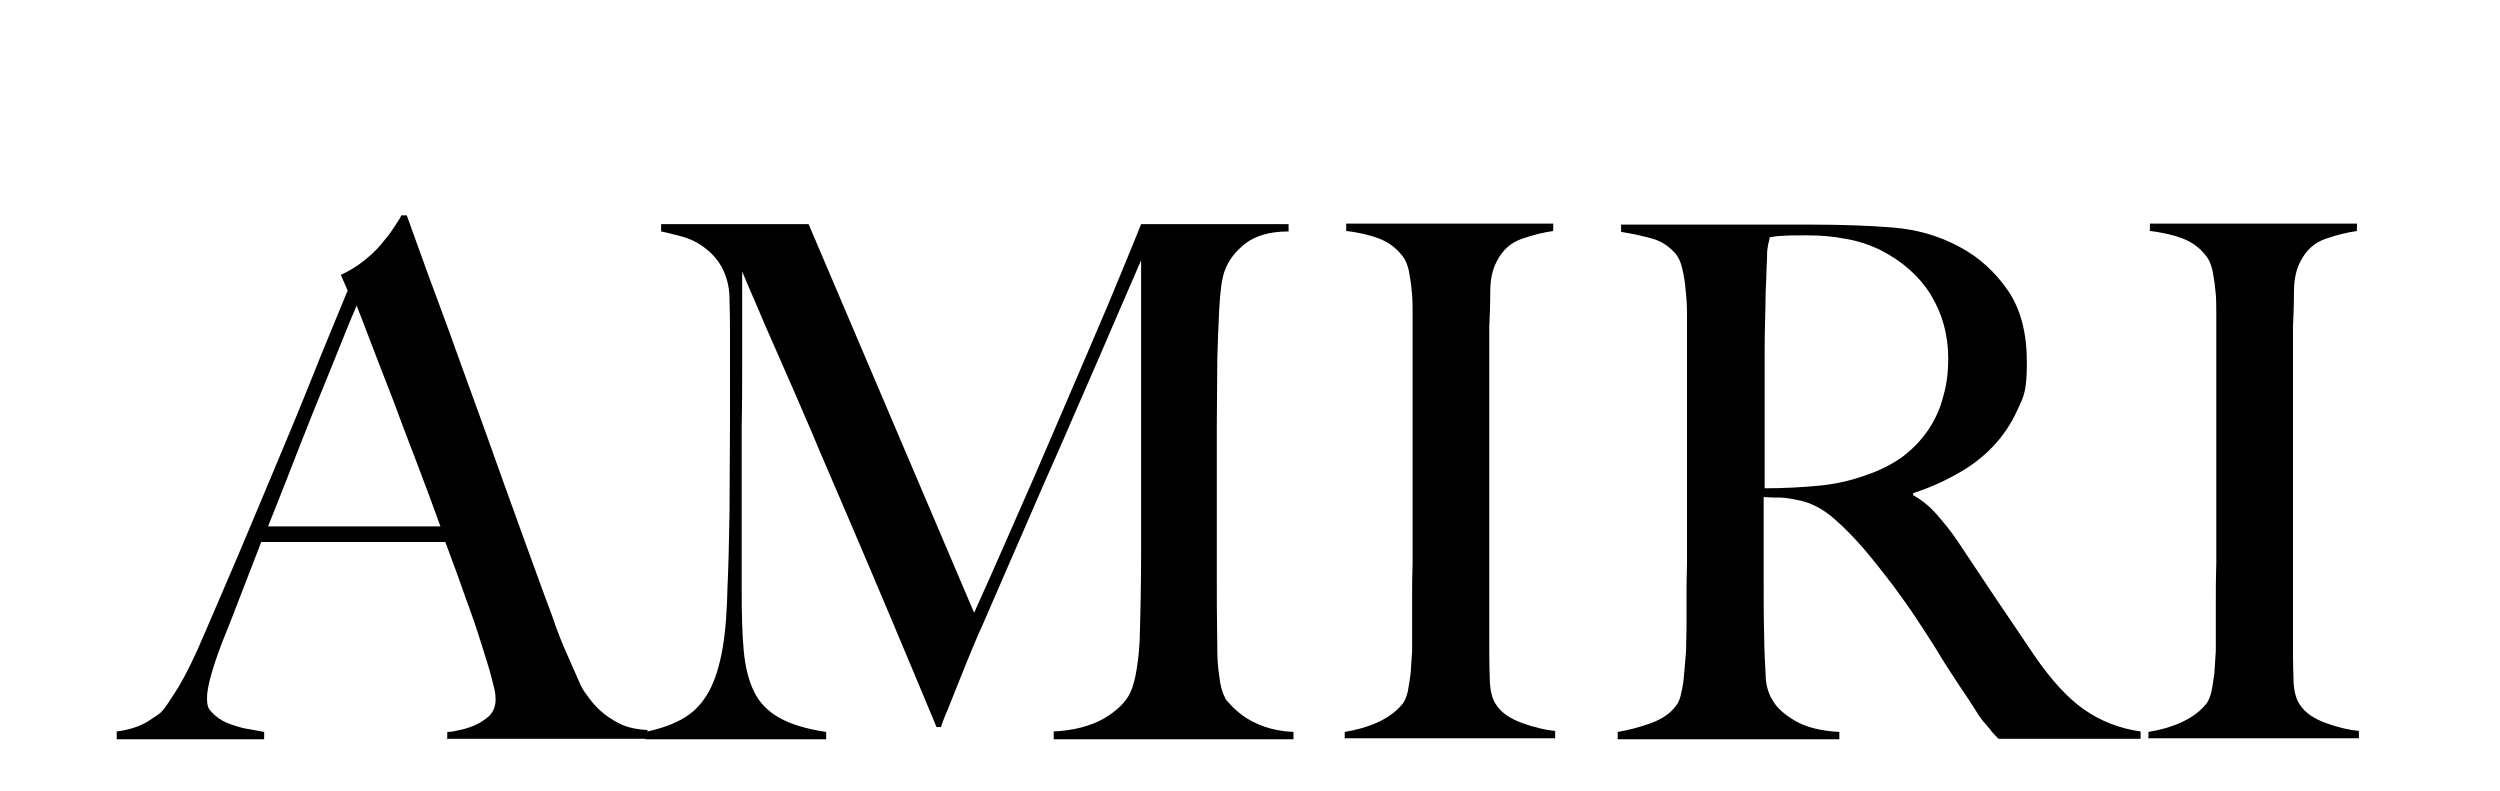 <?xml version="1.0" encoding="UTF-8"?>
<svg xmlns="http://www.w3.org/2000/svg" version="1.1" viewBox="0 0 512 162">
  <!-- Generator: Adobe Illustrator 28.7.3, SVG Export Plug-In . SVG Version: 1.2.0 Build 164)  -->
  <g>
    <g id="Capa_1">
      <g>
        <path d="M91.6,151.4v-1.5c.3,0,1,0,2.1-.3,1.1-.2,2.2-.5,3.4-1,1.2-.5,2.2-1.2,3.1-2,.9-.9,1.3-2,1.3-3.4s-.3-2.3-.8-4.3c-.5-2-1.3-4.4-2.2-7.3-.9-2.9-2-6.1-3.3-9.6-1.2-3.5-2.6-7.2-4-11h-37.7c-1.4,3.7-2.8,7.2-4.1,10.6-1.3,3.4-2.6,6.8-4,10.2-2,5.3-3,9-3,11.1s.4,2.3,1.1,3.1c.8.8,1.7,1.5,2.9,2,1.2.5,2.5.9,3.8,1.2,1.4.2,2.7.5,3.9.7v1.5h-30.2v-1.6c2.5-.3,4.6-1,6.3-2,1.7-1.1,2.8-1.8,3-2.2.7-.7,1.7-2.3,3.3-4.8,1.5-2.5,3.4-6.3,5.5-11.3,2-4.6,4.2-9.8,6.7-15.6,2.5-5.9,5-11.9,7.6-18.1,2.6-6.2,5.2-12.4,7.7-18.7s5-12.2,7.2-17.6l-1.4-3.2c1.7-.8,3.2-1.7,4.6-2.8,1.4-1.1,2.6-2.2,3.6-3.4,1-1.2,1.9-2.3,2.6-3.4.7-1.1,1.3-1.9,1.6-2.6h1.1c2.9,8.1,5.7,15.8,8.4,23,2.6,7.3,5.2,14.3,7.6,21,2.4,6.7,4.7,13.2,7,19.5,2.3,6.3,4.5,12.5,6.8,18.6,1,3,2,5.5,2.9,7.5.9,2,1.9,4.3,3,6.8.2.4.6,1.1,1.3,2,.7,1,1.5,2,2.6,3,1.1,1,2.4,1.9,4,2.7,1.6.8,3.5,1.2,5.7,1.3v1.8h-41.4ZM73,62.7c-.6,1.3-1.4,3.3-2.5,6-1.1,2.7-2.4,6-4,9.9-1.6,3.9-3.4,8.3-5.3,13.2-1.9,4.9-4,10.3-6.3,16h35.3c-1.6-4.4-3.2-8.8-4.9-13.2-1.7-4.4-3.3-8.6-4.8-12.7-1.6-4-3-7.8-4.3-11.1-1.3-3.4-2.3-6.1-3.2-8.3Z"/>
        <path d="M215.8,151.4v-1.6c4.1-.2,7.5-1.1,10.2-2.6,2.7-1.6,4.6-3.4,5.5-5.4.6-1.3,1-2.9,1.3-4.8s.5-3.8.6-5.8c.2-6.4.3-12.6.3-18.4v-59.5c-3.1,7.2-6,13.8-8.6,19.9-2.6,6-5.2,11.9-7.7,17.7-2.6,5.8-5.1,11.6-7.7,17.6-2.6,6-5.5,12.6-8.6,19.8-.5,1-1.1,2.5-2,4.6-.9,2.1-1.7,4.2-2.6,6.4-.9,2.2-1.7,4.2-2.4,6-.8,1.8-1.2,3-1.4,3.6h-.9c-3-7.2-6-14.4-9-21.5-3-7.1-5.9-14-8.7-20.5-2.8-6.6-5.5-12.7-7.9-18.5-2.5-5.8-4.7-10.9-6.7-15.4-2-4.5-3.6-8.2-4.9-11.3-1.3-3-2.2-5.1-2.6-6.1,0,6.4,0,12.1,0,17,0,4.9,0,9.8-.1,14.6,0,4.8,0,9.9,0,15.3v18.7c0,4.6.1,8.6.4,11.9.3,3.4,1,6.2,2.1,8.5,1.1,2.3,2.9,4.1,5.2,5.4,2.3,1.3,5.5,2.3,9.6,2.9v1.5h-37v-1.5c3.3-.7,6-1.7,8.1-3,2.1-1.3,3.7-3.1,5-5.5,1.2-2.3,2.1-5.2,2.7-8.7.6-3.5.9-7.7,1-12.7.2-4.2.3-9.1.4-14.8,0-5.7.1-11.8.1-18.4v-18.4c0-1.9,0-4.3-.1-7.2,0-2.7-.7-4.9-1.7-6.7-1-1.7-2.3-3-3.7-4-1.4-1-2.9-1.7-4.5-2.1-1.6-.4-3-.8-4.1-1v-1.5h30.2l33.9,79.6c4.2-9.3,8.2-18.5,12.2-27.6,4-9.2,7.5-17.5,10.7-24.9,3.2-7.4,5.8-13.6,7.8-18.5,2-4.9,3.2-7.8,3.5-8.6h30.2v1.5c-3.9,0-6.8.9-8.9,2.5-2,1.6-3.4,3.4-4.2,5.6-.6,1.7-.9,4.2-1.1,7.8-.2,3.5-.3,7-.4,10.4,0,4.7-.1,9.2-.1,13.6v29.1c0,5.2,0,10.6.1,16.4,0,1.9.1,3.7.4,5.6.2,1.9.6,3.4,1.2,4.5,0,.2.4.7,1.1,1.4.6.7,1.5,1.5,2.6,2.3,1.1.8,2.6,1.6,4.3,2.2,1.7.6,3.7,1,6,1.1v1.5h-48.6Z"/>
        <path d="M275.4,151.4v-1.5c2.4-.4,4.6-1,6.6-1.9,2-.9,3.8-2.1,5.2-3.8.5-.6.8-1.4,1.1-2.5.2-1.1.4-2.3.6-3.8.1-1.5.2-3,.3-4.6,0-1.6,0-3.2,0-4.8s0-3.2,0-5.6c0-2.3,0-4.9.1-7.7,0-2.8,0-5.6,0-8.6v-42.3c0-1.8,0-3.4-.2-4.9-.1-1.5-.4-2.9-.6-4.1-.3-1.2-.7-2.2-1.3-2.9-1.3-1.7-3-2.9-4.9-3.6-1.9-.7-4.1-1.2-6.6-1.5v-1.5h42.4v1.5c-2,.3-4.1.8-6.4,1.6-2.3.8-4,2.3-5.2,4.7-.9,1.7-1.3,3.8-1.3,6.3,0,2.5-.1,4.9-.2,7.2,0,2.4,0,4.9,0,7.2,0,2.4,0,4.8,0,7.2v49c0,2.8,0,5.6.1,8.2,0,2.6.5,4.5,1.3,5.6,1.1,1.7,2.9,2.9,5.4,3.8,2.5.9,4.7,1.4,6.7,1.6v1.5h-43Z"/>
        <path d="M409.4,151.4c-.9-.9-1.5-1.5-1.8-2-.4-.4-.8-1-1.3-1.5-.5-.6-1.1-1.4-1.8-2.6-.7-1.1-1.8-2.8-3.3-5-1.8-2.7-3.4-5.2-4.7-7.4-1.4-2.2-2.8-4.4-4.2-6.5-1.4-2.1-3-4.3-4.6-6.5-1.7-2.2-3.6-4.7-5.9-7.4-1.9-2.2-3.9-4.3-6.2-6.3-2.2-1.9-4.6-3.2-7-3.7-1.8-.4-3.2-.6-4.1-.6s-1.9,0-3.3-.1v16.5c0,4.7,0,8.6.1,11.8,0,3.1.2,5.8.3,8,0,2.2.6,4.1,1.6,5.6.8,1.3,2.2,2.6,4.4,3.9,2.2,1.3,5.2,2.1,9.1,2.3v1.5h-45.4v-1.5c2.4-.4,4.6-1,6.8-1.8,2.2-.8,3.9-1.9,5.1-3.5.5-.6.9-1.5,1.1-2.6.3-1.2.5-2.5.6-3.9.1-1.5.3-3,.4-4.7,0-1.7.1-3.3.1-4.8s0-3.2,0-5.6c0-2.3,0-4.9.1-7.7,0-2.8,0-5.6,0-8.6v-37c0-1.8,0-3.5,0-5.3,0-1.8-.1-3.5-.3-5.1-.1-1.6-.4-3.1-.7-4.4-.3-1.3-.8-2.3-1.3-2.9-1.4-1.6-3-2.6-4.7-3.1-1.8-.5-3.9-1-6.5-1.4v-1.5h5.8c3.2,0,6.9,0,10.9,0,4.1,0,8.1,0,12.2,0h9.9c6.3,0,12,.2,16.9.6,4.9.4,9.4,1.7,13.5,3.9,4.2,2.2,7.5,5.3,10.1,9.1,2.6,3.9,3.8,8.7,3.8,14.6s-.6,6.9-1.9,9.7c-1.3,2.9-3,5.4-5.1,7.6s-4.6,4.1-7.4,5.6c-2.8,1.6-5.8,2.9-8.9,3.9v.4c1.6.9,3.2,2.1,4.7,3.8,1.5,1.7,3,3.5,4.4,5.6,2.5,3.7,5.1,7.7,8,12,2.9,4.3,5.5,8.1,7.7,11.4,3.5,5.1,6.9,8.8,10.2,11.1,3.3,2.3,7.2,3.9,11.6,4.5v1.5h-29.1ZM395.4,60.3c-2.4-3.8-5.8-6.8-10.3-9.1-2.3-1.1-4.7-1.9-7.2-2.3-2.5-.5-5.1-.7-7.9-.7s-3.6,0-4.8.1c-1.2,0-2.2.2-2.8.3,0,.6-.2,1.1-.3,1.5,0,.4-.2,1-.2,1.7,0,.7,0,1.6-.1,2.9,0,1.2-.1,3-.2,5.2,0,3.4-.2,7.3-.2,11.6,0,4.3,0,8.4,0,12.4v16.1c3.9,0,7.5-.2,10.8-.5,3.4-.3,6.6-1,9.7-2.1,3-1,5.6-2.3,7.8-3.9,2.2-1.7,3.9-3.5,5.3-5.6,1.4-2.1,2.4-4.4,3-6.8.7-2.4,1-5,1-7.6,0-4.9-1.2-9.2-3.5-13Z"/>
        <path d="M440,151.4v-1.5c2.4-.4,4.6-1,6.6-1.9,2-.9,3.8-2.1,5.2-3.8.5-.6.8-1.4,1.1-2.5.2-1.1.4-2.3.6-3.8.1-1.5.2-3,.3-4.6,0-1.6,0-3.2,0-4.8s0-3.2,0-5.6c0-2.3,0-4.9.1-7.7,0-2.8,0-5.6,0-8.6v-42.3c0-1.8,0-3.4-.2-4.9-.1-1.5-.4-2.9-.6-4.1-.3-1.2-.7-2.2-1.3-2.9-1.3-1.7-3-2.9-4.9-3.6-1.9-.7-4.1-1.2-6.6-1.5v-1.5h42.4v1.5c-2,.3-4.1.8-6.4,1.6-2.3.8-4,2.3-5.2,4.7-.9,1.7-1.3,3.8-1.3,6.3,0,2.5-.1,4.9-.2,7.2,0,2.4,0,4.9,0,7.2,0,2.4,0,4.8,0,7.2v49c0,2.8,0,5.6.1,8.2,0,2.6.5,4.5,1.3,5.6,1.1,1.7,2.9,2.9,5.4,3.8,2.5.9,4.7,1.4,6.7,1.6v1.5h-43Z"/>
      </g>
    </g>
  </g>
</svg>